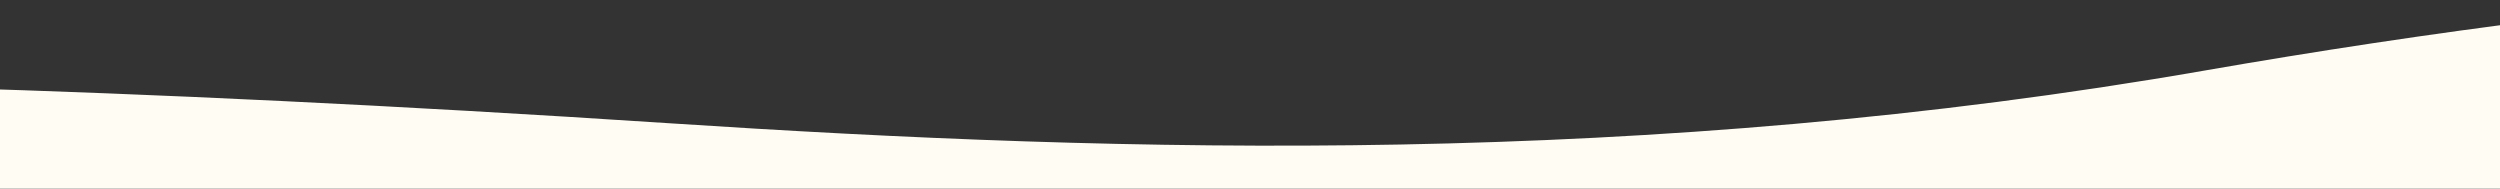 <svg width="1511" height="114" viewBox="0 0 1511 114" fill="none" xmlns="http://www.w3.org/2000/svg">
    <rect x="0" y="0" width="1511" height="114" fill="#333333" stroke="none"/>
    <g clip-path="url(#tnw2i9dv6a)">
        <path d="M-732.247 64.163c-516.793 25.32-693.173 125.046-658.223 201.899l4253.16 25.575 3.58-258.282C2719.05-2.21 2464.4-16.453 2355.48-19.13 1912.57-35.16 1597.02-3.396 1332.5 42.637c-336.565 58.571-650.5 50.059-928 31.855-669.869-43.941-977.508-19.77-1136.747-10.33z" fill="#FFFCF3"/>
    </g>
    <defs>
        <clipPath id="tnw2i9dv6a">
            <path fill="#fff" transform="translate(-1)" d="M0 0h1512v114H0z"/>
        </clipPath>
    </defs>
</svg>
